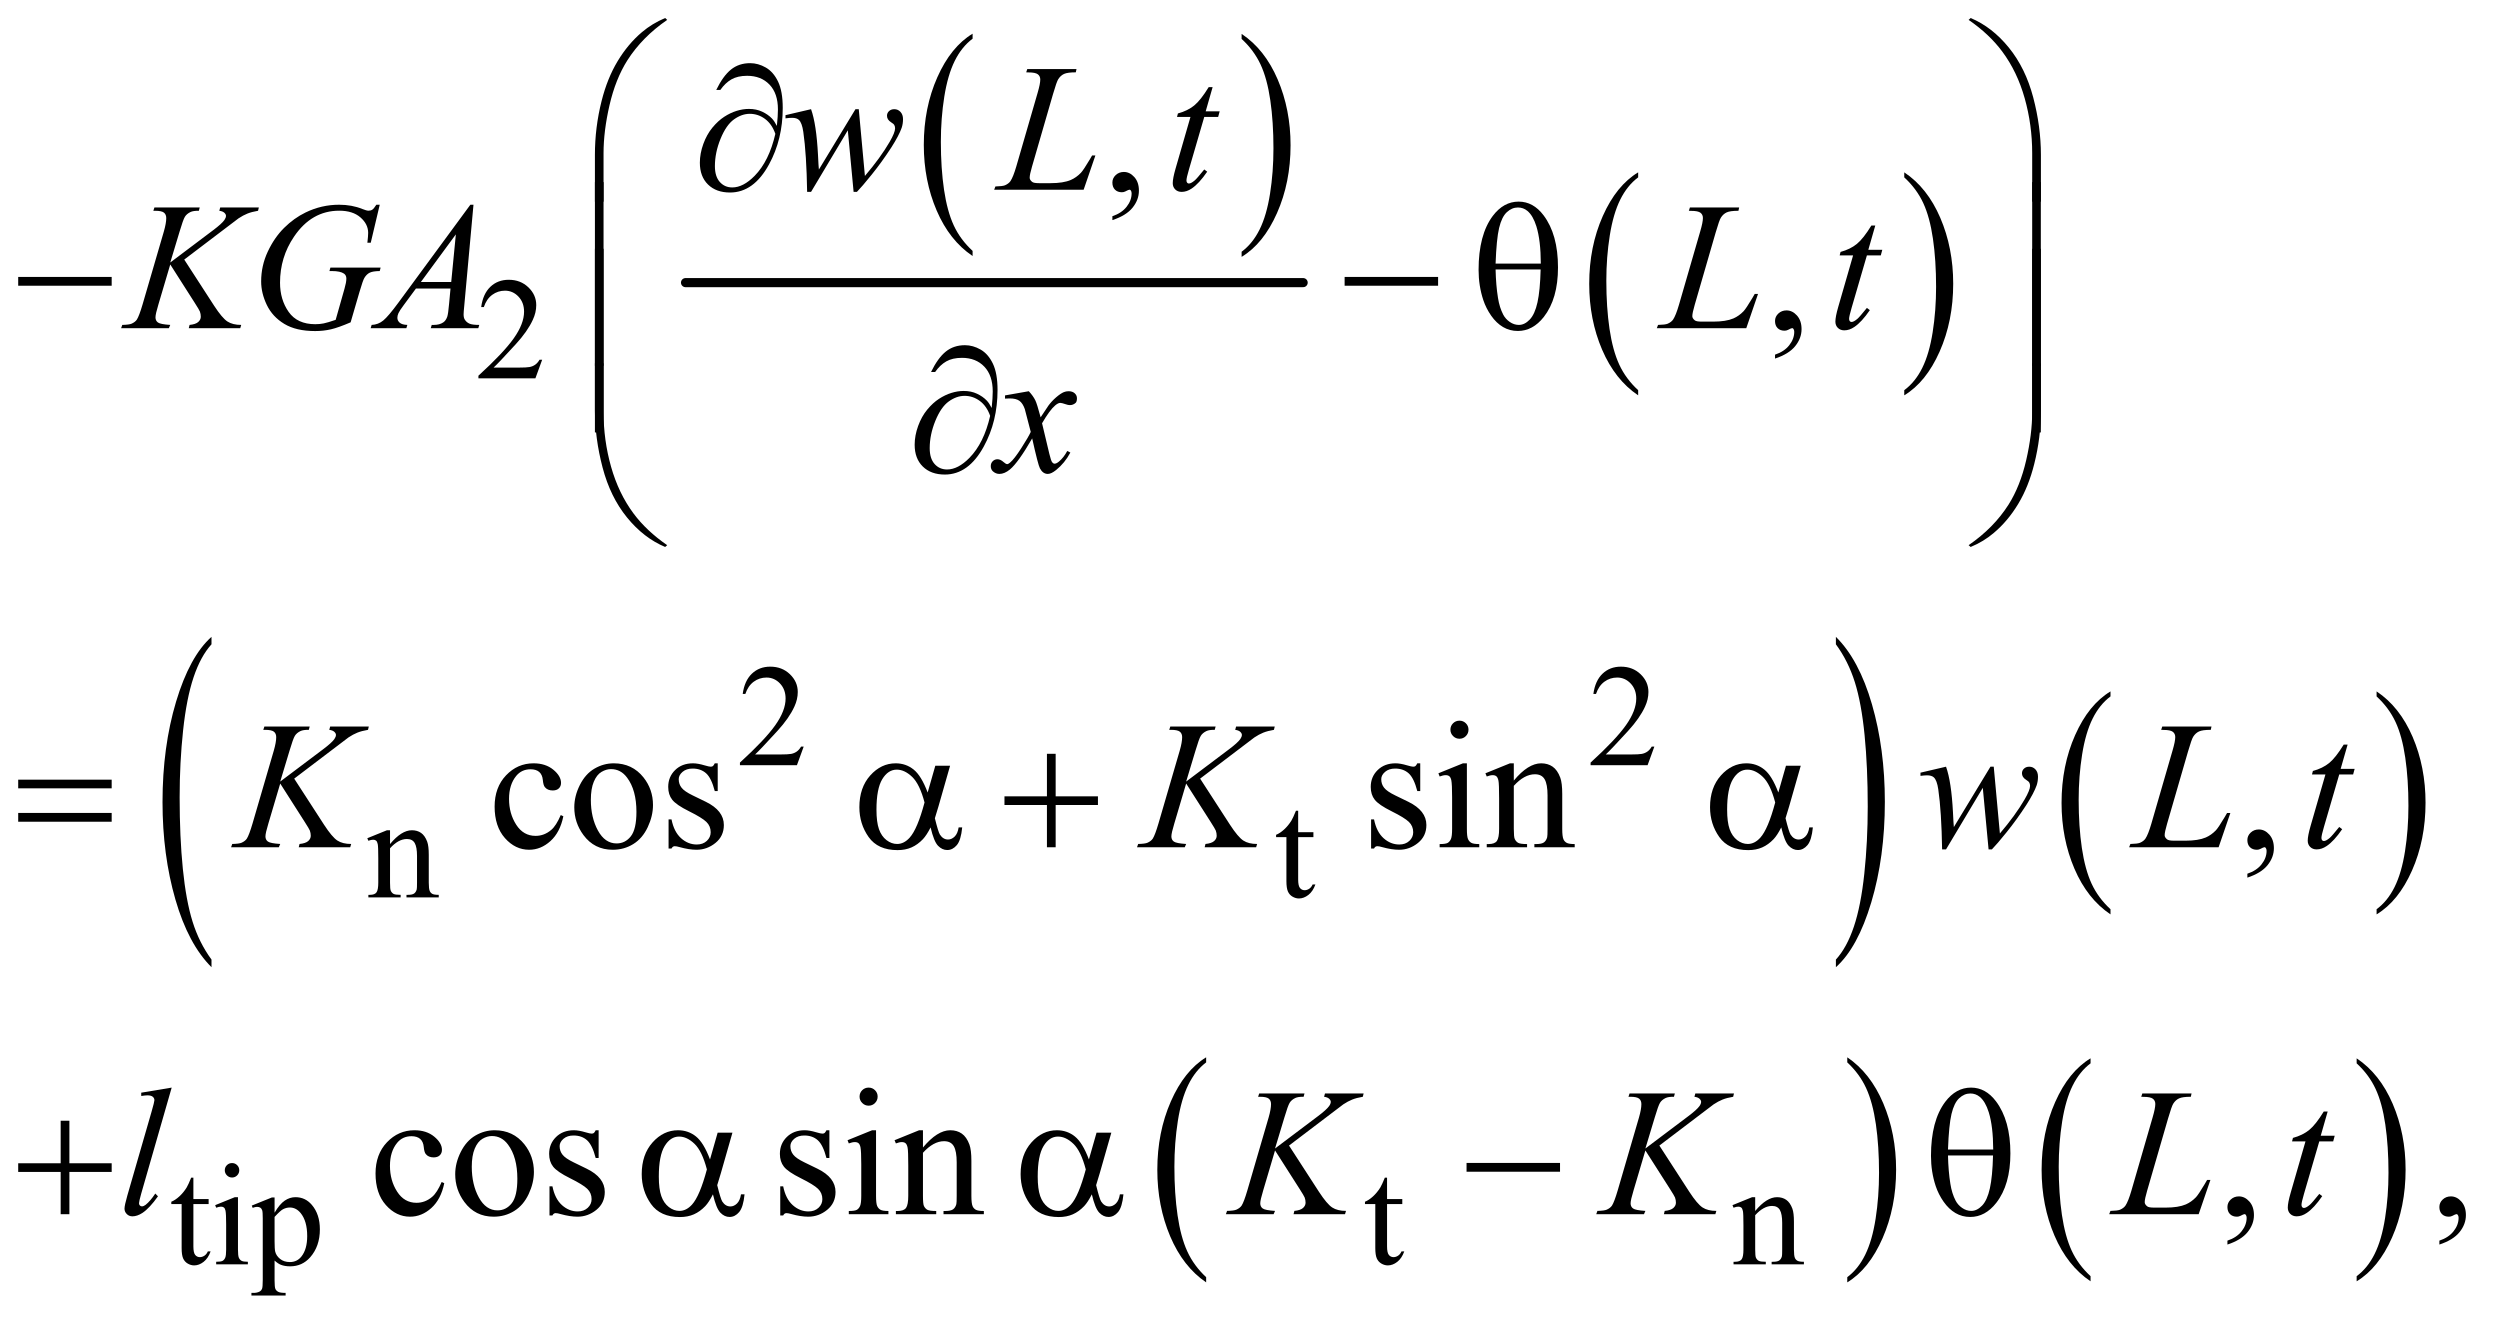 <?xml version="1.0" encoding="UTF-8"?>
<!DOCTYPE svg PUBLIC '-//W3C//DTD SVG 1.0//EN'
          'http://www.w3.org/TR/2001/REC-SVG-20010904/DTD/svg10.dtd'>
<svg stroke-dasharray="none" shape-rendering="auto" xmlns="http://www.w3.org/2000/svg" font-family="'Dialog'" text-rendering="auto" width="215" fill-opacity="1" color-interpolation="auto" color-rendering="auto" preserveAspectRatio="xMidYMid meet" font-size="12px" viewBox="0 0 215 114" fill="black" xmlns:xlink="http://www.w3.org/1999/xlink" stroke="black" image-rendering="auto" stroke-miterlimit="10" stroke-linecap="square" stroke-linejoin="miter" font-style="normal" stroke-width="1" height="114" stroke-dashoffset="0" font-weight="normal" stroke-opacity="1"
><!--Generated by the Batik Graphics2D SVG Generator--><defs id="genericDefs"
  /><g
  ><defs id="defs1"
    ><clipPath clipPathUnits="userSpaceOnUse" id="clipPath1"
      ><path d="M1.021 1.523 L137.055 1.523 L137.055 73.702 L1.021 73.702 L1.021 1.523 Z"
      /></clipPath
      ><clipPath clipPathUnits="userSpaceOnUse" id="clipPath2"
      ><path d="M32.73 48.645 L32.73 2354.699 L4392.801 2354.699 L4392.801 48.645 Z"
      /></clipPath
    ></defs
    ><g transform="scale(1.576,1.576) translate(-1.021,-1.523) matrix(0.031,0,0,0.031,0,0)"
    ><path d="M1744.984 490.781 L1744.984 499.797 Q1704.359 472.516 1681.719 419.703 Q1659.078 366.891 1659.078 304.125 Q1659.078 238.828 1682.891 185.188 Q1706.703 131.531 1744.984 108.438 L1744.984 117.25 Q1725.844 131.531 1713.547 156.312 Q1701.25 181.078 1695.172 219.188 Q1689.109 257.297 1689.109 298.656 Q1689.109 345.484 1694.703 383.281 Q1700.312 421.062 1711.828 445.938 Q1723.359 470.828 1744.984 490.781 Z" stroke="none" clip-path="url(#clipPath2)"
    /></g
    ><g transform="matrix(0.049,0,0,0.049,-1.609,-2.399)"
    ><path d="M2212 117.25 L2212 108.438 Q2252.625 135.516 2275.266 188.328 Q2297.906 241.125 2297.906 303.906 Q2297.906 369.203 2274.094 422.953 Q2250.281 476.703 2212 499.797 L2212 490.781 Q2231.297 476.5 2243.594 451.719 Q2255.891 426.953 2261.875 388.953 Q2267.875 350.938 2267.875 309.375 Q2267.875 262.75 2262.344 224.859 Q2256.828 186.953 2245.234 162.078 Q2233.641 137.203 2212 117.25 Z" stroke="none" clip-path="url(#clipPath2)"
    /></g
    ><g stroke-width="16" transform="matrix(0.049,0,0,0.049,-1.609,-2.399)" stroke-linejoin="round" stroke-linecap="round"
    ><line y2="545" fill="none" x1="1236" clip-path="url(#clipPath2)" x2="2320" y1="545"
    /></g
    ><g transform="matrix(0.049,0,0,0.049,-1.609,-2.399)"
    ><path d="M2907.984 733.781 L2907.984 742.797 Q2867.359 715.516 2844.719 662.703 Q2822.078 609.891 2822.078 547.125 Q2822.078 481.828 2845.891 428.188 Q2869.703 374.531 2907.984 351.438 L2907.984 360.25 Q2888.844 374.531 2876.547 399.312 Q2864.25 424.078 2858.172 462.188 Q2852.109 500.297 2852.109 541.656 Q2852.109 588.484 2857.703 626.281 Q2863.312 664.062 2874.828 688.938 Q2886.359 713.828 2907.984 733.781 Z" stroke="none" clip-path="url(#clipPath2)"
    /></g
    ><g transform="matrix(0.049,0,0,0.049,-1.609,-2.399)"
    ><path d="M3375 360.25 L3375 351.438 Q3415.625 378.516 3438.266 431.328 Q3460.906 484.125 3460.906 546.906 Q3460.906 612.203 3437.094 665.953 Q3413.281 719.703 3375 742.797 L3375 733.781 Q3394.297 719.5 3406.594 694.719 Q3418.891 669.953 3424.875 631.953 Q3430.875 593.938 3430.875 552.375 Q3430.875 505.75 3425.344 467.859 Q3419.828 429.953 3408.234 405.078 Q3396.641 380.203 3375 360.25 Z" stroke="none" clip-path="url(#clipPath2)"
    /></g
    ><g transform="matrix(0.049,0,0,0.049,-1.609,-2.399)"
    ><path d="M404.031 1733.109 L404.031 1746.484 Q363.391 1706.047 340.734 1627.812 Q318.078 1549.594 318.078 1456.594 Q318.078 1359.859 341.891 1280.391 Q365.719 1200.922 404.031 1166.703 L404.031 1179.766 Q384.875 1200.922 372.578 1237.625 Q360.281 1274.328 354.203 1330.781 Q348.125 1387.234 348.125 1448.5 Q348.125 1517.859 353.734 1573.859 Q359.344 1629.844 370.859 1666.703 Q382.391 1703.562 404.031 1733.109 Z" stroke="none" clip-path="url(#clipPath2)"
    /></g
    ><g transform="matrix(0.049,0,0,0.049,-1.609,-2.399)"
    ><path d="M3255.016 1179.766 L3255.016 1166.703 Q3295.641 1206.828 3318.297 1285.062 Q3340.953 1363.281 3340.953 1456.281 Q3340.953 1553.016 3317.125 1632.641 Q3293.312 1712.266 3255.016 1746.484 L3255.016 1733.109 Q3274.312 1711.953 3286.609 1675.25 Q3298.922 1638.547 3304.906 1582.25 Q3310.906 1525.953 3310.906 1464.375 Q3310.906 1395.312 3305.375 1339.172 Q3299.859 1283.031 3288.25 1246.172 Q3276.656 1209.312 3255.016 1179.766 Z" stroke="none" clip-path="url(#clipPath2)"
    /></g
    ><g transform="matrix(0.049,0,0,0.049,-1.609,-2.399)"
    ><path d="M3736.984 1644.781 L3736.984 1653.797 Q3696.359 1626.516 3673.719 1573.703 Q3651.078 1520.891 3651.078 1458.125 Q3651.078 1392.828 3674.891 1339.188 Q3698.703 1285.531 3736.984 1262.438 L3736.984 1271.25 Q3717.844 1285.531 3705.547 1310.312 Q3693.25 1335.078 3687.172 1373.188 Q3681.109 1411.297 3681.109 1452.656 Q3681.109 1499.484 3686.703 1537.281 Q3692.312 1575.062 3703.828 1599.938 Q3715.359 1624.828 3736.984 1644.781 Z" stroke="none" clip-path="url(#clipPath2)"
    /></g
    ><g transform="matrix(0.049,0,0,0.049,-1.609,-2.399)"
    ><path d="M4204 1271.25 L4204 1262.438 Q4244.625 1289.516 4267.266 1342.328 Q4289.906 1395.125 4289.906 1457.906 Q4289.906 1523.203 4266.094 1576.953 Q4242.281 1630.703 4204 1653.797 L4204 1644.781 Q4223.297 1630.5 4235.594 1605.719 Q4247.891 1580.953 4253.875 1542.953 Q4259.875 1504.938 4259.875 1463.375 Q4259.875 1416.75 4254.344 1378.859 Q4248.828 1340.953 4237.234 1316.078 Q4225.641 1291.203 4204 1271.25 Z" stroke="none" clip-path="url(#clipPath2)"
    /></g
    ><g transform="matrix(0.049,0,0,0.049,-1.609,-2.399)"
    ><path d="M2149.75 2290.547 L2149.75 2299.672 Q2109.234 2272.125 2086.641 2218.828 Q2064.047 2165.531 2064.047 2102.156 Q2064.047 2036.25 2087.797 1982.109 Q2111.547 1927.969 2149.75 1904.656 L2149.75 1913.562 Q2130.641 1927.969 2118.375 1952.984 Q2106.109 1977.984 2100.062 2016.453 Q2094.016 2054.906 2094.016 2096.656 Q2094.016 2143.906 2099.594 2182.062 Q2105.188 2220.203 2116.672 2245.312 Q2128.156 2270.422 2149.75 2290.547 Z" stroke="none" clip-path="url(#clipPath2)"
    /></g
    ><g transform="matrix(0.049,0,0,0.049,-1.609,-2.399)"
    ><path d="M3274.984 1913.562 L3274.984 1904.656 Q3315.516 1932 3338.109 1985.297 Q3360.703 2038.594 3360.703 2101.953 Q3360.703 2167.859 3336.938 2222.109 Q3313.188 2276.359 3274.984 2299.672 L3274.984 2290.547 Q3294.234 2276.141 3306.5 2251.125 Q3318.781 2226.125 3324.75 2187.781 Q3330.734 2149.422 3330.734 2107.453 Q3330.734 2060.422 3325.219 2022.172 Q3319.703 1983.906 3308.141 1958.797 Q3296.578 1933.688 3274.984 1913.562 Z" stroke="none" clip-path="url(#clipPath2)"
    /></g
    ><g transform="matrix(0.049,0,0,0.049,-1.609,-2.399)"
    ><path d="M3701.984 2288.781 L3701.984 2297.797 Q3661.359 2270.516 3638.719 2217.703 Q3616.078 2164.891 3616.078 2102.125 Q3616.078 2036.828 3639.891 1983.188 Q3663.703 1929.531 3701.984 1906.438 L3701.984 1915.25 Q3682.844 1929.531 3670.547 1954.312 Q3658.25 1979.078 3652.172 2017.188 Q3646.109 2055.297 3646.109 2096.656 Q3646.109 2143.484 3651.703 2181.281 Q3657.312 2219.062 3668.828 2243.938 Q3680.359 2268.828 3701.984 2288.781 Z" stroke="none" clip-path="url(#clipPath2)"
    /></g
    ><g transform="matrix(0.049,0,0,0.049,-1.609,-2.399)"
    ><path d="M4169 1915.25 L4169 1906.438 Q4209.625 1933.516 4232.266 1986.328 Q4254.906 2039.125 4254.906 2101.906 Q4254.906 2167.203 4231.094 2220.953 Q4207.281 2274.703 4169 2297.797 L4169 2288.781 Q4188.297 2274.5 4200.594 2249.719 Q4212.891 2224.953 4218.875 2186.953 Q4224.875 2148.938 4224.875 2107.375 Q4224.875 2060.75 4219.344 2022.859 Q4213.828 1984.953 4202.234 1960.078 Q4190.641 1935.203 4169 1915.25 Z" stroke="none" clip-path="url(#clipPath2)"
    /></g
    ><g transform="matrix(0.049,0,0,0.049,-1.609,-2.399)"
    ><path d="M984.375 680.375 L972.5 713 L872.5 713 L872.5 708.375 Q916.625 668.125 934.625 642.625 Q952.625 617.125 952.625 596 Q952.625 579.875 942.75 569.5 Q932.875 559.125 919.125 559.125 Q906.625 559.125 896.688 566.438 Q886.75 573.75 882 587.875 L877.375 587.875 Q880.5 564.75 893.438 552.375 Q906.375 540 925.75 540 Q946.375 540 960.188 553.25 Q974 566.5 974 584.5 Q974 597.375 968 610.25 Q958.75 630.5 938 653.125 Q906.875 687.125 899.125 694.125 L943.375 694.125 Q956.875 694.125 962.312 693.125 Q967.75 692.125 972.125 689.062 Q976.5 686 979.75 680.375 L984.375 680.375 Z" stroke="none" clip-path="url(#clipPath2)"
    /></g
    ><g transform="matrix(0.049,0,0,0.049,-1.609,-2.399)"
    ><path d="M1443.375 1359.375 L1431.5 1392 L1331.5 1392 L1331.5 1387.375 Q1375.625 1347.125 1393.625 1321.625 Q1411.625 1296.125 1411.625 1275 Q1411.625 1258.875 1401.75 1248.5 Q1391.875 1238.125 1378.125 1238.125 Q1365.625 1238.125 1355.688 1245.438 Q1345.75 1252.75 1341 1266.875 L1336.375 1266.875 Q1339.5 1243.75 1352.438 1231.375 Q1365.375 1219 1384.75 1219 Q1405.375 1219 1419.188 1232.25 Q1433 1245.5 1433 1263.5 Q1433 1276.375 1427 1289.25 Q1417.75 1309.5 1397 1332.125 Q1365.875 1366.125 1358.125 1373.125 L1402.375 1373.125 Q1415.875 1373.125 1421.312 1372.125 Q1426.75 1371.125 1431.125 1368.062 Q1435.5 1365 1438.75 1359.375 L1443.375 1359.375 ZM2936.375 1359.375 L2924.5 1392 L2824.5 1392 L2824.5 1387.375 Q2868.625 1347.125 2886.625 1321.625 Q2904.625 1296.125 2904.625 1275 Q2904.625 1258.875 2894.75 1248.5 Q2884.875 1238.125 2871.125 1238.125 Q2858.625 1238.125 2848.688 1245.438 Q2838.75 1252.75 2834 1266.875 L2829.375 1266.875 Q2832.5 1243.75 2845.438 1231.375 Q2858.375 1219 2877.75 1219 Q2898.375 1219 2912.188 1232.25 Q2926 1245.5 2926 1263.5 Q2926 1276.375 2920 1289.25 Q2910.75 1309.5 2890 1332.125 Q2858.875 1366.125 2851.125 1373.125 L2895.375 1373.125 Q2908.875 1373.125 2914.312 1372.125 Q2919.75 1371.125 2924.125 1368.062 Q2928.5 1365 2931.75 1359.375 L2936.375 1359.375 Z" stroke="none" clip-path="url(#clipPath2)"
    /></g
    ><g transform="matrix(0.049,0,0,0.049,-1.609,-2.399)"
    ><path d="M717.375 1530.375 Q737.5 1506.125 755.75 1506.125 Q765.125 1506.125 771.875 1510.812 Q778.625 1515.5 782.625 1526.25 Q785.375 1533.75 785.375 1549.25 L785.375 1598.125 Q785.375 1609 787.125 1612.875 Q788.5 1616 791.562 1617.75 Q794.625 1619.5 802.875 1619.5 L802.875 1624 L746.25 1624 L746.25 1619.5 L748.625 1619.5 Q756.625 1619.5 759.812 1617.062 Q763 1614.625 764.25 1609.875 Q764.75 1608 764.75 1598.125 L764.75 1551.25 Q764.75 1535.625 760.688 1528.562 Q756.625 1521.5 747 1521.5 Q732.125 1521.5 717.375 1537.75 L717.375 1598.125 Q717.375 1609.75 718.75 1612.5 Q720.5 1616.125 723.562 1617.812 Q726.625 1619.5 736 1619.5 L736 1624 L679.375 1624 L679.375 1619.5 L681.875 1619.5 Q690.625 1619.5 693.688 1615.062 Q696.75 1610.625 696.75 1598.125 L696.75 1555.625 Q696.75 1535 695.812 1530.5 Q694.875 1526 692.938 1524.375 Q691 1522.75 687.75 1522.75 Q684.25 1522.75 679.375 1524.625 L677.5 1520.125 L712 1506.125 L717.375 1506.125 L717.375 1530.375 ZM2311.25 1471.875 L2311.25 1509.5 L2338 1509.5 L2338 1518.25 L2311.25 1518.25 L2311.25 1592.5 Q2311.25 1603.625 2314.438 1607.5 Q2317.625 1611.375 2322.625 1611.375 Q2326.75 1611.375 2330.625 1608.812 Q2334.5 1606.25 2336.625 1601.25 L2341.5 1601.25 Q2337.125 1613.5 2329.125 1619.688 Q2321.125 1625.875 2312.625 1625.875 Q2306.875 1625.875 2301.375 1622.688 Q2295.875 1619.5 2293.25 1613.562 Q2290.625 1607.625 2290.625 1595.25 L2290.625 1518.25 L2272.5 1518.25 L2272.5 1514.125 Q2279.375 1511.375 2286.562 1504.812 Q2293.75 1498.25 2299.375 1489.25 Q2302.25 1484.5 2307.375 1471.875 L2311.25 1471.875 Z" stroke="none" clip-path="url(#clipPath2)"
    /></g
    ><g transform="matrix(0.049,0,0,0.049,-1.609,-2.399)"
    ><path d="M372.25 2115.875 L372.25 2153.5 L399 2153.5 L399 2162.25 L372.25 2162.25 L372.25 2236.5 Q372.25 2247.625 375.438 2251.5 Q378.625 2255.375 383.625 2255.375 Q387.75 2255.375 391.625 2252.812 Q395.5 2250.25 397.625 2245.25 L402.5 2245.25 Q398.125 2257.5 390.125 2263.688 Q382.125 2269.875 373.625 2269.875 Q367.875 2269.875 362.375 2266.688 Q356.875 2263.5 354.25 2257.562 Q351.625 2251.625 351.625 2239.25 L351.625 2162.25 L333.5 2162.25 L333.5 2158.125 Q340.375 2155.375 347.562 2148.812 Q354.75 2142.25 360.375 2133.25 Q363.25 2128.5 368.375 2115.875 L372.25 2115.875 ZM440.125 2090.25 Q445.375 2090.25 449.062 2093.938 Q452.75 2097.625 452.75 2102.875 Q452.75 2108.125 449.062 2111.875 Q445.375 2115.625 440.125 2115.625 Q434.875 2115.625 431.125 2111.875 Q427.375 2108.125 427.375 2102.875 Q427.375 2097.625 431.062 2093.938 Q434.75 2090.25 440.125 2090.25 ZM450.5 2150.125 L450.5 2242.125 Q450.5 2252.875 452.062 2256.438 Q453.625 2260 456.688 2261.75 Q459.75 2263.5 467.875 2263.5 L467.875 2268 L412.25 2268 L412.25 2263.5 Q420.625 2263.5 423.5 2261.875 Q426.375 2260.25 428.062 2256.5 Q429.75 2252.75 429.75 2242.125 L429.75 2198 Q429.75 2179.375 428.625 2173.875 Q427.75 2169.875 425.875 2168.312 Q424 2166.75 420.75 2166.75 Q417.25 2166.75 412.25 2168.625 L410.5 2164.125 L445 2150.125 L450.5 2150.125 ZM474.75 2164.875 L510 2150.625 L514.75 2150.625 L514.75 2177.375 Q523.625 2162.25 532.562 2156.188 Q541.5 2150.125 551.375 2150.125 Q568.625 2150.125 580.125 2163.625 Q594.25 2180.125 594.25 2206.625 Q594.25 2236.25 577.25 2255.625 Q563.25 2271.5 542 2271.5 Q532.75 2271.5 526 2268.875 Q521 2267 514.75 2261.375 L514.75 2296.25 Q514.75 2308 516.188 2311.188 Q517.625 2314.375 521.188 2316.25 Q524.75 2318.125 534.125 2318.125 L534.125 2322.75 L474.125 2322.75 L474.125 2318.125 L477.25 2318.125 Q484.125 2318.25 489 2315.5 Q491.375 2314.125 492.688 2311.062 Q494 2308 494 2295.5 L494 2187.25 Q494 2176.125 493 2173.125 Q492 2170.125 489.812 2168.625 Q487.625 2167.125 483.875 2167.125 Q480.875 2167.125 476.25 2168.875 L474.75 2164.875 ZM514.75 2184.75 L514.75 2227.5 Q514.75 2241.375 515.875 2245.75 Q517.625 2253 524.438 2258.5 Q531.25 2264 541.625 2264 Q554.125 2264 561.875 2254.25 Q572 2241.5 572 2218.375 Q572 2192.125 560.5 2178 Q552.5 2168.25 541.5 2168.25 Q535.5 2168.25 529.625 2171.25 Q525.125 2173.5 514.75 2184.75 ZM2467.25 2115.875 L2467.25 2153.5 L2494 2153.5 L2494 2162.25 L2467.25 2162.25 L2467.25 2236.5 Q2467.25 2247.625 2470.438 2251.5 Q2473.625 2255.375 2478.625 2255.375 Q2482.75 2255.375 2486.625 2252.812 Q2490.5 2250.25 2492.625 2245.25 L2497.5 2245.25 Q2493.125 2257.5 2485.125 2263.688 Q2477.125 2269.875 2468.625 2269.875 Q2462.875 2269.875 2457.375 2266.688 Q2451.875 2263.5 2449.25 2257.562 Q2446.625 2251.625 2446.625 2239.25 L2446.625 2162.25 L2428.5 2162.25 L2428.5 2158.125 Q2435.375 2155.375 2442.562 2148.812 Q2449.75 2142.25 2455.375 2133.25 Q2458.25 2128.5 2463.375 2115.875 L2467.25 2115.875 ZM3113.375 2174.375 Q3133.5 2150.125 3151.75 2150.125 Q3161.125 2150.125 3167.875 2154.812 Q3174.625 2159.5 3178.625 2170.25 Q3181.375 2177.75 3181.375 2193.25 L3181.375 2242.125 Q3181.375 2253 3183.125 2256.875 Q3184.5 2260 3187.562 2261.75 Q3190.625 2263.5 3198.875 2263.5 L3198.875 2268 L3142.25 2268 L3142.25 2263.5 L3144.625 2263.5 Q3152.625 2263.5 3155.812 2261.062 Q3159 2258.625 3160.25 2253.875 Q3160.75 2252 3160.75 2242.125 L3160.75 2195.25 Q3160.75 2179.625 3156.688 2172.562 Q3152.625 2165.5 3143 2165.5 Q3128.125 2165.5 3113.375 2181.75 L3113.375 2242.125 Q3113.375 2253.75 3114.75 2256.5 Q3116.5 2260.125 3119.562 2261.812 Q3122.625 2263.5 3132 2263.5 L3132 2268 L3075.375 2268 L3075.375 2263.5 L3077.875 2263.5 Q3086.625 2263.5 3089.688 2259.062 Q3092.75 2254.625 3092.75 2242.125 L3092.75 2199.625 Q3092.75 2179 3091.812 2174.5 Q3090.875 2170 3088.938 2168.375 Q3087 2166.75 3083.75 2166.75 Q3080.25 2166.75 3075.375 2168.625 L3073.5 2164.125 L3108 2150.125 L3113.375 2150.125 L3113.375 2174.375 Z" stroke="none" clip-path="url(#clipPath2)"
    /></g
    ><g transform="matrix(0.049,0,0,0.049,-1.609,-2.399)"
    ><path d="M1985.188 435.281 L1985.188 428.406 Q2001.281 423.094 2010.109 411.922 Q2018.938 400.75 2018.938 388.25 Q2018.938 385.281 2017.531 383.25 Q2016.438 381.844 2015.344 381.844 Q2013.625 381.844 2007.844 384.969 Q2005.031 386.375 2001.906 386.375 Q1994.25 386.375 1989.719 381.844 Q1985.188 377.312 1985.188 369.344 Q1985.188 361.688 1991.047 356.219 Q1996.906 350.75 2005.344 350.75 Q2015.656 350.75 2023.703 359.734 Q2031.75 368.719 2031.75 383.562 Q2031.75 399.656 2020.578 413.484 Q2009.406 427.312 1985.188 435.281 Z" stroke="none" clip-path="url(#clipPath2)"
    /></g
    ><g transform="matrix(0.049,0,0,0.049,-1.609,-2.399)"
    ><path d="M3148.188 678.281 L3148.188 671.406 Q3164.281 666.094 3173.109 654.922 Q3181.938 643.75 3181.938 631.25 Q3181.938 628.281 3180.531 626.25 Q3179.438 624.844 3178.344 624.844 Q3176.625 624.844 3170.844 627.969 Q3168.031 629.375 3164.906 629.375 Q3157.25 629.375 3152.719 624.844 Q3148.188 620.312 3148.188 612.344 Q3148.188 604.688 3154.047 599.219 Q3159.906 593.75 3168.344 593.75 Q3178.656 593.75 3186.703 602.734 Q3194.75 611.719 3194.75 626.562 Q3194.75 642.656 3183.578 656.484 Q3172.406 670.312 3148.188 678.281 Z" stroke="none" clip-path="url(#clipPath2)"
    /></g
    ><g transform="matrix(0.049,0,0,0.049,-1.609,-2.399)"
    ><path d="M1021.562 1481.625 Q1015.781 1509.906 998.906 1525.141 Q982.031 1540.375 961.562 1540.375 Q937.188 1540.375 919.062 1519.906 Q900.938 1499.438 900.938 1464.594 Q900.938 1430.844 921.016 1409.75 Q941.094 1388.656 969.219 1388.656 Q990.312 1388.656 1003.906 1399.828 Q1017.5 1411 1017.5 1423.031 Q1017.5 1428.969 1013.672 1432.641 Q1009.844 1436.312 1002.969 1436.312 Q993.75 1436.312 989.062 1430.375 Q986.406 1427.094 985.547 1417.875 Q984.688 1408.656 979.219 1403.812 Q973.75 1399.125 964.062 1399.125 Q948.438 1399.125 938.906 1410.688 Q926.25 1426 926.25 1451.156 Q926.25 1476.781 938.828 1496.391 Q951.406 1516 972.812 1516 Q988.125 1516 1000.312 1505.531 Q1008.906 1498.344 1017.031 1479.438 L1021.562 1481.625 ZM1110 1388.656 Q1142.5 1388.656 1162.188 1413.344 Q1178.906 1434.438 1178.906 1461.781 Q1178.906 1481 1169.688 1500.688 Q1160.469 1520.375 1144.297 1530.375 Q1128.125 1540.375 1108.281 1540.375 Q1075.938 1540.375 1056.875 1514.594 Q1040.781 1492.875 1040.781 1465.844 Q1040.781 1446.156 1050.547 1426.703 Q1060.312 1407.25 1076.25 1397.953 Q1092.188 1388.656 1110 1388.656 ZM1105.156 1398.812 Q1096.875 1398.812 1088.516 1403.734 Q1080.156 1408.656 1075 1421 Q1069.844 1433.344 1069.844 1452.719 Q1069.844 1483.969 1082.266 1506.625 Q1094.688 1529.281 1115 1529.281 Q1130.156 1529.281 1140 1516.781 Q1149.844 1504.281 1149.844 1473.812 Q1149.844 1435.688 1133.438 1413.812 Q1122.344 1398.812 1105.156 1398.812 ZM1292.5 1388.656 L1292.5 1437.406 L1287.344 1437.406 Q1281.406 1414.438 1272.109 1406.156 Q1262.812 1397.875 1248.438 1397.875 Q1237.5 1397.875 1230.781 1403.656 Q1224.062 1409.438 1224.062 1416.469 Q1224.062 1425.219 1229.062 1431.469 Q1233.906 1437.875 1248.75 1445.062 L1271.562 1456.156 Q1303.281 1471.625 1303.281 1496.938 Q1303.281 1516.469 1288.516 1528.422 Q1273.75 1540.375 1255.469 1540.375 Q1242.344 1540.375 1225.469 1535.688 Q1220.312 1534.125 1217.031 1534.125 Q1213.438 1534.125 1211.406 1538.188 L1206.25 1538.188 L1206.25 1487.094 L1211.406 1487.094 Q1215.781 1508.969 1228.125 1520.062 Q1240.469 1531.156 1255.781 1531.156 Q1266.562 1531.156 1273.359 1524.828 Q1280.156 1518.5 1280.156 1509.594 Q1280.156 1498.812 1272.578 1491.469 Q1265 1484.125 1242.344 1472.875 Q1219.688 1461.625 1212.656 1452.562 Q1205.625 1443.656 1205.625 1430.062 Q1205.625 1412.406 1217.734 1400.531 Q1229.844 1388.656 1249.062 1388.656 Q1257.5 1388.656 1269.531 1392.25 Q1277.5 1394.594 1280.156 1394.594 Q1282.656 1394.594 1284.062 1393.5 Q1285.469 1392.406 1287.344 1388.656 L1292.5 1388.656 ZM2525.5 1388.656 L2525.5 1437.406 L2520.344 1437.406 Q2514.406 1414.438 2505.109 1406.156 Q2495.812 1397.875 2481.438 1397.875 Q2470.5 1397.875 2463.781 1403.656 Q2457.062 1409.438 2457.062 1416.469 Q2457.062 1425.219 2462.062 1431.469 Q2466.906 1437.875 2481.75 1445.062 L2504.562 1456.156 Q2536.281 1471.625 2536.281 1496.938 Q2536.281 1516.469 2521.516 1528.422 Q2506.75 1540.375 2488.469 1540.375 Q2475.344 1540.375 2458.469 1535.688 Q2453.312 1534.125 2450.031 1534.125 Q2446.438 1534.125 2444.406 1538.188 L2439.25 1538.188 L2439.25 1487.094 L2444.406 1487.094 Q2448.781 1508.969 2461.125 1520.062 Q2473.469 1531.156 2488.781 1531.156 Q2499.562 1531.156 2506.359 1524.828 Q2513.156 1518.5 2513.156 1509.594 Q2513.156 1498.812 2505.578 1491.469 Q2498 1484.125 2475.344 1472.875 Q2452.688 1461.625 2445.656 1452.562 Q2438.625 1443.656 2438.625 1430.062 Q2438.625 1412.406 2450.734 1400.531 Q2462.844 1388.656 2482.062 1388.656 Q2490.5 1388.656 2502.531 1392.25 Q2510.5 1394.594 2513.156 1394.594 Q2515.656 1394.594 2517.062 1393.5 Q2518.469 1392.406 2520.344 1388.656 L2525.5 1388.656 ZM2594.406 1313.812 Q2600.969 1313.812 2605.578 1318.422 Q2610.188 1323.031 2610.188 1329.594 Q2610.188 1336.156 2605.578 1340.844 Q2600.969 1345.531 2594.406 1345.531 Q2587.844 1345.531 2583.156 1340.844 Q2578.469 1336.156 2578.469 1329.594 Q2578.469 1323.031 2583.078 1318.422 Q2587.688 1313.812 2594.406 1313.812 ZM2607.375 1388.656 L2607.375 1503.656 Q2607.375 1517.094 2609.328 1521.547 Q2611.281 1526 2615.109 1528.188 Q2618.938 1530.375 2629.094 1530.375 L2629.094 1536 L2559.562 1536 L2559.562 1530.375 Q2570.031 1530.375 2573.625 1528.344 Q2577.219 1526.312 2579.328 1521.625 Q2581.438 1516.938 2581.438 1503.656 L2581.438 1448.5 Q2581.438 1425.219 2580.031 1418.344 Q2578.938 1413.344 2576.594 1411.391 Q2574.25 1409.438 2570.188 1409.438 Q2565.812 1409.438 2559.562 1411.781 L2557.375 1406.156 L2600.5 1388.656 L2607.375 1388.656 ZM2689.719 1418.969 Q2714.875 1388.656 2737.688 1388.656 Q2749.406 1388.656 2757.844 1394.516 Q2766.281 1400.375 2771.281 1413.812 Q2774.719 1423.188 2774.719 1442.562 L2774.719 1503.656 Q2774.719 1517.25 2776.906 1522.094 Q2778.625 1526 2782.453 1528.188 Q2786.281 1530.375 2796.594 1530.375 L2796.594 1536 L2725.812 1536 L2725.812 1530.375 L2728.781 1530.375 Q2738.781 1530.375 2742.766 1527.328 Q2746.75 1524.281 2748.312 1518.344 Q2748.938 1516 2748.938 1503.656 L2748.938 1445.062 Q2748.938 1425.531 2743.859 1416.703 Q2738.781 1407.875 2726.75 1407.875 Q2708.156 1407.875 2689.719 1428.188 L2689.719 1503.656 Q2689.719 1518.188 2691.438 1521.625 Q2693.625 1526.156 2697.453 1528.266 Q2701.281 1530.375 2713 1530.375 L2713 1536 L2642.219 1536 L2642.219 1530.375 L2645.344 1530.375 Q2656.281 1530.375 2660.109 1524.828 Q2663.938 1519.281 2663.938 1503.656 L2663.938 1450.531 Q2663.938 1424.75 2662.766 1419.125 Q2661.594 1413.5 2659.172 1411.469 Q2656.75 1409.438 2652.688 1409.438 Q2648.312 1409.438 2642.219 1411.781 L2639.875 1406.156 L2683 1388.656 L2689.719 1388.656 L2689.719 1418.969 ZM3977.188 1589.281 L3977.188 1582.406 Q3993.281 1577.094 4002.109 1565.922 Q4010.938 1554.75 4010.938 1542.25 Q4010.938 1539.281 4009.531 1537.25 Q4008.438 1535.844 4007.344 1535.844 Q4005.625 1535.844 3999.844 1538.969 Q3997.031 1540.375 3993.906 1540.375 Q3986.25 1540.375 3981.719 1535.844 Q3977.188 1531.312 3977.188 1523.344 Q3977.188 1515.688 3983.047 1510.219 Q3988.906 1504.75 3997.344 1504.75 Q4007.656 1504.75 4015.703 1513.734 Q4023.75 1522.719 4023.75 1537.562 Q4023.75 1553.656 4012.578 1567.484 Q4001.406 1581.312 3977.188 1589.281 Z" stroke="none" clip-path="url(#clipPath2)"
    /></g
    ><g transform="matrix(0.049,0,0,0.049,-1.609,-2.399)"
    ><path d="M812.562 2125.625 Q806.781 2153.906 789.906 2169.141 Q773.031 2184.375 752.562 2184.375 Q728.188 2184.375 710.062 2163.906 Q691.938 2143.438 691.938 2108.594 Q691.938 2074.844 712.016 2053.75 Q732.094 2032.656 760.219 2032.656 Q781.312 2032.656 794.906 2043.828 Q808.5 2055 808.5 2067.031 Q808.5 2072.969 804.672 2076.641 Q800.844 2080.312 793.969 2080.312 Q784.75 2080.312 780.062 2074.375 Q777.406 2071.094 776.547 2061.875 Q775.688 2052.656 770.219 2047.812 Q764.75 2043.125 755.062 2043.125 Q739.438 2043.125 729.906 2054.688 Q717.25 2070 717.25 2095.156 Q717.25 2120.781 729.828 2140.391 Q742.406 2160 763.812 2160 Q779.125 2160 791.312 2149.531 Q799.906 2142.344 808.031 2123.438 L812.562 2125.625 ZM901 2032.656 Q933.5 2032.656 953.188 2057.344 Q969.906 2078.438 969.906 2105.781 Q969.906 2125 960.688 2144.688 Q951.469 2164.375 935.297 2174.375 Q919.125 2184.375 899.281 2184.375 Q866.938 2184.375 847.875 2158.594 Q831.781 2136.875 831.781 2109.844 Q831.781 2090.156 841.547 2070.703 Q851.312 2051.25 867.25 2041.953 Q883.188 2032.656 901 2032.656 ZM896.156 2042.812 Q887.875 2042.812 879.516 2047.734 Q871.156 2052.656 866 2065 Q860.844 2077.344 860.844 2096.719 Q860.844 2127.969 873.266 2150.625 Q885.688 2173.281 906 2173.281 Q921.156 2173.281 931 2160.781 Q940.844 2148.281 940.844 2117.812 Q940.844 2079.688 924.438 2057.812 Q913.344 2042.812 896.156 2042.812 ZM1083.5 2032.656 L1083.5 2081.406 L1078.344 2081.406 Q1072.406 2058.438 1063.109 2050.156 Q1053.812 2041.875 1039.438 2041.875 Q1028.5 2041.875 1021.781 2047.656 Q1015.062 2053.438 1015.062 2060.469 Q1015.062 2069.219 1020.062 2075.469 Q1024.906 2081.875 1039.75 2089.062 L1062.562 2100.156 Q1094.281 2115.625 1094.281 2140.938 Q1094.281 2160.469 1079.516 2172.422 Q1064.75 2184.375 1046.469 2184.375 Q1033.344 2184.375 1016.469 2179.688 Q1011.312 2178.125 1008.031 2178.125 Q1004.438 2178.125 1002.406 2182.188 L997.25 2182.188 L997.25 2131.094 L1002.406 2131.094 Q1006.781 2152.969 1019.125 2164.062 Q1031.469 2175.156 1046.781 2175.156 Q1057.562 2175.156 1064.359 2168.828 Q1071.156 2162.5 1071.156 2153.594 Q1071.156 2142.812 1063.578 2135.469 Q1056 2128.125 1033.344 2116.875 Q1010.688 2105.625 1003.656 2096.562 Q996.625 2087.656 996.625 2074.062 Q996.625 2056.406 1008.734 2044.531 Q1020.844 2032.656 1040.062 2032.656 Q1048.5 2032.656 1060.531 2036.25 Q1068.5 2038.594 1071.156 2038.594 Q1073.656 2038.594 1075.062 2037.5 Q1076.469 2036.406 1078.344 2032.656 L1083.5 2032.656 ZM1488.5 2032.656 L1488.5 2081.406 L1483.344 2081.406 Q1477.406 2058.438 1468.109 2050.156 Q1458.812 2041.875 1444.438 2041.875 Q1433.5 2041.875 1426.781 2047.656 Q1420.062 2053.438 1420.062 2060.469 Q1420.062 2069.219 1425.062 2075.469 Q1429.906 2081.875 1444.75 2089.062 L1467.562 2100.156 Q1499.281 2115.625 1499.281 2140.938 Q1499.281 2160.469 1484.516 2172.422 Q1469.75 2184.375 1451.469 2184.375 Q1438.344 2184.375 1421.469 2179.688 Q1416.312 2178.125 1413.031 2178.125 Q1409.438 2178.125 1407.406 2182.188 L1402.25 2182.188 L1402.25 2131.094 L1407.406 2131.094 Q1411.781 2152.969 1424.125 2164.062 Q1436.469 2175.156 1451.781 2175.156 Q1462.562 2175.156 1469.359 2168.828 Q1476.156 2162.5 1476.156 2153.594 Q1476.156 2142.812 1468.578 2135.469 Q1461 2128.125 1438.344 2116.875 Q1415.688 2105.625 1408.656 2096.562 Q1401.625 2087.656 1401.625 2074.062 Q1401.625 2056.406 1413.734 2044.531 Q1425.844 2032.656 1445.062 2032.656 Q1453.5 2032.656 1465.531 2036.25 Q1473.5 2038.594 1476.156 2038.594 Q1478.656 2038.594 1480.062 2037.5 Q1481.469 2036.406 1483.344 2032.656 L1488.5 2032.656 ZM1557.406 1957.812 Q1563.969 1957.812 1568.578 1962.422 Q1573.188 1967.031 1573.188 1973.594 Q1573.188 1980.156 1568.578 1984.844 Q1563.969 1989.531 1557.406 1989.531 Q1550.844 1989.531 1546.156 1984.844 Q1541.469 1980.156 1541.469 1973.594 Q1541.469 1967.031 1546.078 1962.422 Q1550.688 1957.812 1557.406 1957.812 ZM1570.375 2032.656 L1570.375 2147.656 Q1570.375 2161.094 1572.328 2165.547 Q1574.281 2170 1578.109 2172.188 Q1581.938 2174.375 1592.094 2174.375 L1592.094 2180 L1522.562 2180 L1522.562 2174.375 Q1533.031 2174.375 1536.625 2172.344 Q1540.219 2170.312 1542.328 2165.625 Q1544.438 2160.938 1544.438 2147.656 L1544.438 2092.5 Q1544.438 2069.219 1543.031 2062.344 Q1541.938 2057.344 1539.594 2055.391 Q1537.25 2053.438 1533.188 2053.438 Q1528.812 2053.438 1522.562 2055.781 L1520.375 2050.156 L1563.5 2032.656 L1570.375 2032.656 ZM1652.719 2062.969 Q1677.875 2032.656 1700.688 2032.656 Q1712.406 2032.656 1720.844 2038.516 Q1729.281 2044.375 1734.281 2057.812 Q1737.719 2067.188 1737.719 2086.562 L1737.719 2147.656 Q1737.719 2161.25 1739.906 2166.094 Q1741.625 2170 1745.453 2172.188 Q1749.281 2174.375 1759.594 2174.375 L1759.594 2180 L1688.812 2180 L1688.812 2174.375 L1691.781 2174.375 Q1701.781 2174.375 1705.766 2171.328 Q1709.75 2168.281 1711.312 2162.344 Q1711.938 2160 1711.938 2147.656 L1711.938 2089.062 Q1711.938 2069.531 1706.859 2060.703 Q1701.781 2051.875 1689.75 2051.875 Q1671.156 2051.875 1652.719 2072.188 L1652.719 2147.656 Q1652.719 2162.188 1654.438 2165.625 Q1656.625 2170.156 1660.453 2172.266 Q1664.281 2174.375 1676 2174.375 L1676 2180 L1605.219 2180 L1605.219 2174.375 L1608.344 2174.375 Q1619.281 2174.375 1623.109 2168.828 Q1626.938 2163.281 1626.938 2147.656 L1626.938 2094.531 Q1626.938 2068.75 1625.766 2063.125 Q1624.594 2057.5 1622.172 2055.469 Q1619.75 2053.438 1615.688 2053.438 Q1611.312 2053.438 1605.219 2055.781 L1602.875 2050.156 L1646 2032.656 L1652.719 2032.656 L1652.719 2062.969 ZM3942.188 2233.281 L3942.188 2226.406 Q3958.281 2221.094 3967.109 2209.922 Q3975.938 2198.75 3975.938 2186.25 Q3975.938 2183.281 3974.531 2181.25 Q3973.438 2179.844 3972.344 2179.844 Q3970.625 2179.844 3964.844 2182.969 Q3962.031 2184.375 3958.906 2184.375 Q3951.25 2184.375 3946.719 2179.844 Q3942.188 2175.312 3942.188 2167.344 Q3942.188 2159.688 3948.047 2154.219 Q3953.906 2148.75 3962.344 2148.75 Q3972.656 2148.75 3980.703 2157.734 Q3988.75 2166.719 3988.75 2181.562 Q3988.75 2197.656 3977.578 2211.484 Q3966.406 2225.312 3942.188 2233.281 ZM4314.188 2233.281 L4314.188 2226.406 Q4330.281 2221.094 4339.109 2209.922 Q4347.938 2198.75 4347.938 2186.25 Q4347.938 2183.281 4346.531 2181.25 Q4345.438 2179.844 4344.344 2179.844 Q4342.625 2179.844 4336.844 2182.969 Q4334.031 2184.375 4330.906 2184.375 Q4323.25 2184.375 4318.719 2179.844 Q4314.188 2175.312 4314.188 2167.344 Q4314.188 2159.688 4320.047 2154.219 Q4325.906 2148.75 4334.344 2148.75 Q4344.656 2148.75 4352.703 2157.734 Q4360.75 2166.719 4360.75 2181.562 Q4360.75 2197.656 4349.578 2211.484 Q4338.406 2225.312 4314.188 2233.281 Z" stroke="none" clip-path="url(#clipPath2)"
    /></g
    ><g transform="matrix(0.049,0,0,0.049,-1.609,-2.399)"
    ><path d="M1540.062 240.594 L1550.844 357.781 Q1578.031 325.906 1594.281 297.938 Q1603.812 281.531 1603.812 274.188 Q1603.812 270.75 1602.25 268.094 Q1601.625 266.688 1597.328 263.953 Q1593.031 261.219 1591.312 258.328 Q1589.594 255.438 1589.594 252.156 Q1589.594 247.312 1593.188 243.953 Q1596.781 240.594 1602.406 240.594 Q1608.812 240.594 1613.266 245.359 Q1617.719 250.125 1617.719 258.094 Q1617.719 266.219 1615.375 273.25 Q1610.688 286.688 1597.094 307.938 Q1580.531 333.406 1562.953 355.203 Q1545.375 377 1536.781 385.75 L1531 385.75 L1520.844 277.625 L1456.312 385.75 L1449.438 385.75 Q1448.344 319.031 1442.719 280.438 Q1440.375 264.344 1434.906 259.344 Q1431 255.75 1423.031 255.75 Q1418.5 255.75 1411.469 256.688 L1411.469 251.062 L1456.312 240.594 Q1465.688 266.688 1468.5 320.75 Q1469.438 341.219 1470.062 346.531 L1534.281 240.594 L1540.062 240.594 ZM1934.719 382 L1777.688 382 L1779.875 376.219 Q1792.375 375.906 1796.594 374.188 Q1803.156 371.375 1806.281 366.844 Q1811.125 359.656 1816.594 340.906 L1853.938 212 Q1858.625 196.062 1858.625 188.562 Q1858.625 182.625 1854.328 179.344 Q1850.031 176.062 1838.156 176.062 Q1835.5 176.062 1833.938 175.906 L1835.812 170.125 L1922.219 170.125 L1920.969 175.906 Q1906.438 175.906 1900.344 178.719 Q1894.25 181.531 1890.188 187.938 Q1887.375 192.156 1880.969 214.188 L1844.25 340.906 Q1840.031 355.281 1840.031 360.906 Q1840.031 364.656 1844.25 368.094 Q1846.906 370.438 1856.281 370.438 L1876.75 370.438 Q1899.094 370.438 1912.219 364.812 Q1921.906 360.594 1930.031 352.156 Q1934.406 347.469 1945.5 328.875 L1949.562 321.844 L1955.344 321.844 L1934.719 382 ZM2161.125 201.844 L2148.938 244.344 L2173.469 244.344 L2170.812 254.188 L2146.438 254.188 L2119.562 346.375 Q2115.188 361.219 2115.188 365.594 Q2115.188 368.25 2116.438 369.656 Q2117.688 371.062 2119.406 371.062 Q2123.312 371.062 2129.719 365.594 Q2133.469 362.469 2146.438 346.375 L2151.594 350.281 Q2137.219 371.219 2124.406 379.812 Q2115.656 385.75 2106.75 385.75 Q2099.875 385.75 2095.5 381.453 Q2091.125 377.156 2091.125 370.438 Q2091.125 362 2096.125 344.656 L2122.219 254.188 L2098.625 254.188 L2100.188 248.094 Q2117.375 243.406 2128.781 234.109 Q2140.188 224.812 2154.25 201.844 L2161.125 201.844 Z" stroke="none" clip-path="url(#clipPath2)"
    /></g
    ><g transform="matrix(0.049,0,0,0.049,-1.609,-2.399)"
    ><path d="M356.188 504.531 L408.688 585.625 Q422.75 607.188 431.969 613.203 Q441.188 619.219 456.188 619.219 L454.469 625 L364.156 625 L365.562 619.219 Q376.344 618.125 380.797 614.062 Q385.25 610 385.25 604.844 Q385.25 600.156 383.688 595.781 Q382.438 592.656 374.625 580.469 L331.656 513.125 L310.875 583.281 Q305.719 600.156 305.719 605.938 Q305.719 611.875 310.094 615 Q314.469 618.125 331.656 619.219 L329.156 625 L245.406 625 L247.438 619.219 Q259.625 618.906 263.844 617.031 Q270.094 614.219 273.062 609.844 Q277.125 603.438 283.062 583.281 L320.406 455.312 Q324.625 440.625 324.625 431.719 Q324.625 425.469 320.641 422.188 Q316.656 418.906 305.094 418.906 L301.969 418.906 L303.844 413.125 L383.375 413.125 L381.812 418.906 Q371.969 418.75 367.125 421.094 Q360.406 424.375 357.281 429.531 Q354.156 434.688 348.062 455.312 L331.656 509.688 L406.969 452.969 Q421.969 441.719 426.656 435.156 Q429.469 431.094 429.469 427.812 Q429.469 425 426.578 422.344 Q423.688 419.688 417.75 418.906 L419.312 413.125 L487.125 413.125 L485.719 418.906 Q474.625 420.781 467.047 423.828 Q459.469 426.875 451.5 432.188 Q449.156 433.75 421.031 455.312 L356.188 504.531 ZM699.312 408.281 L683.531 475 L677.594 475 Q679 463.281 679 457.656 Q679 442.344 665.484 430.547 Q651.969 418.75 628.219 418.75 Q579.625 418.75 548.844 464.375 Q524.312 500.469 524.312 545.156 Q524.312 574.844 539.469 596.406 Q554.625 617.969 586.188 617.969 Q594 617.969 600.953 616.562 Q607.906 615.156 621.969 610.312 L637.438 555.781 Q640.719 544.531 640.719 537.812 Q640.719 532.188 636.656 529.219 Q630.094 524.688 615.406 524.688 L611.031 524.688 L612.75 518.594 L700.875 518.594 L699.312 524.688 Q687.281 524.844 681.812 527.5 Q676.344 530.156 672.438 536.562 Q669.781 540.781 663.844 561.094 L648.219 614.688 Q626.812 623.906 613.688 626.953 Q600.562 630 586.031 630 Q552.594 630 531.812 617.422 Q511.031 604.844 501.109 584.141 Q491.188 563.438 491.188 542.969 Q491.188 515.469 502.75 490.703 Q514.312 465.938 531.578 448.828 Q548.844 431.719 569.156 421.875 Q597.125 408.281 627.906 408.281 Q650.562 408.281 668.844 415.781 Q676.188 418.75 679.625 418.75 Q683.531 418.75 686.266 416.953 Q689 415.156 693.375 408.281 L699.312 408.281 ZM863.844 408.281 L847.75 584.531 Q846.5 596.875 846.5 600.781 Q846.5 607.031 848.844 610.312 Q851.812 614.844 856.891 617.031 Q861.969 619.219 874 619.219 L872.281 625 L788.844 625 L790.562 619.219 L794.156 619.219 Q804.312 619.219 810.719 614.844 Q815.25 611.875 817.75 605 Q819.469 600.156 821.031 582.188 L823.531 555.312 L762.906 555.312 L741.344 584.531 Q734 594.375 732.125 598.672 Q730.25 602.969 730.25 606.719 Q730.25 611.719 734.312 615.312 Q738.375 618.906 747.75 619.219 L746.031 625 L683.375 625 L685.094 619.219 Q696.656 618.75 705.484 611.484 Q714.312 604.219 731.812 580.469 L858.375 408.281 L863.844 408.281 ZM832.906 460.312 L771.5 543.906 L824.781 543.906 L832.906 460.312 ZM3097.719 625 L2940.688 625 L2942.875 619.219 Q2955.375 618.906 2959.594 617.188 Q2966.156 614.375 2969.281 609.844 Q2974.125 602.656 2979.594 583.906 L3016.938 455 Q3021.625 439.062 3021.625 431.562 Q3021.625 425.625 3017.328 422.344 Q3013.031 419.062 3001.156 419.062 Q2998.5 419.062 2996.938 418.906 L2998.812 413.125 L3085.219 413.125 L3083.969 418.906 Q3069.438 418.906 3063.344 421.719 Q3057.25 424.531 3053.188 430.938 Q3050.375 435.156 3043.969 457.188 L3007.25 583.906 Q3003.031 598.281 3003.031 603.906 Q3003.031 607.656 3007.25 611.094 Q3009.906 613.438 3019.281 613.438 L3039.75 613.438 Q3062.094 613.438 3075.219 607.812 Q3084.906 603.594 3093.031 595.156 Q3097.406 590.469 3108.5 571.875 L3112.562 564.844 L3118.344 564.844 L3097.719 625 ZM3324.125 444.844 L3311.938 487.344 L3336.469 487.344 L3333.812 497.188 L3309.438 497.188 L3282.562 589.375 Q3278.188 604.219 3278.188 608.594 Q3278.188 611.25 3279.438 612.656 Q3280.688 614.062 3282.406 614.062 Q3286.312 614.062 3292.719 608.594 Q3296.469 605.469 3309.438 589.375 L3314.594 593.281 Q3300.219 614.219 3287.406 622.812 Q3278.656 628.75 3269.75 628.75 Q3262.875 628.75 3258.5 624.453 Q3254.125 620.156 3254.125 613.438 Q3254.125 605 3259.125 587.656 L3285.219 497.188 L3261.625 497.188 L3263.188 491.094 Q3280.375 486.406 3291.781 477.109 Q3303.188 467.812 3317.25 444.844 L3324.125 444.844 Z" stroke="none" clip-path="url(#clipPath2)"
    /></g
    ><g transform="matrix(0.049,0,0,0.049,-1.609,-2.399)"
    ><path d="M1838.469 735.594 Q1846.125 743.719 1850.031 751.844 Q1852.844 757.469 1859.25 781.375 L1873 760.75 Q1878.469 753.25 1886.281 746.453 Q1894.094 739.656 1900.031 737.156 Q1903.781 735.594 1908.312 735.594 Q1915.031 735.594 1919.016 739.188 Q1923 742.781 1923 747.938 Q1923 753.875 1920.656 756.062 Q1916.281 759.969 1910.656 759.969 Q1907.375 759.969 1903.625 758.562 Q1896.281 756.062 1893.781 756.062 Q1890.031 756.062 1884.875 760.438 Q1875.188 768.562 1861.75 791.844 L1874.562 845.594 Q1877.531 857.938 1879.562 860.359 Q1881.594 862.781 1883.625 862.781 Q1886.906 862.781 1891.281 859.188 Q1899.875 852 1905.969 840.438 L1911.438 843.25 Q1901.594 861.688 1886.438 873.875 Q1877.844 880.75 1871.906 880.75 Q1863.156 880.75 1858 870.906 Q1854.719 864.812 1844.406 818.406 Q1820.031 860.75 1805.344 872.938 Q1795.812 880.75 1786.906 880.75 Q1780.656 880.75 1775.5 876.219 Q1771.75 872.781 1771.75 867 Q1771.75 861.844 1775.188 858.406 Q1778.625 854.969 1783.625 854.969 Q1788.625 854.969 1794.25 859.969 Q1798.312 863.562 1800.5 863.562 Q1802.375 863.562 1805.344 861.062 Q1812.688 855.125 1825.344 835.438 Q1838 815.75 1841.906 807 Q1832.219 769.031 1831.438 766.844 Q1827.844 756.688 1822.062 752.469 Q1816.281 748.25 1805.031 748.25 Q1801.438 748.25 1796.75 748.562 L1796.75 742.938 L1838.469 735.594 Z" stroke="none" clip-path="url(#clipPath2)"
    /></g
    ><g transform="matrix(0.049,0,0,0.049,-1.609,-2.399)"
    ><path d="M549.188 1415.531 L601.688 1496.625 Q615.75 1518.188 624.969 1524.203 Q634.188 1530.219 649.188 1530.219 L647.469 1536 L557.156 1536 L558.562 1530.219 Q569.344 1529.125 573.797 1525.062 Q578.25 1521 578.25 1515.844 Q578.25 1511.156 576.688 1506.781 Q575.438 1503.656 567.625 1491.469 L524.656 1424.125 L503.875 1494.281 Q498.719 1511.156 498.719 1516.938 Q498.719 1522.875 503.094 1526 Q507.469 1529.125 524.656 1530.219 L522.156 1536 L438.406 1536 L440.438 1530.219 Q452.625 1529.906 456.844 1528.031 Q463.094 1525.219 466.062 1520.844 Q470.125 1514.438 476.062 1494.281 L513.406 1366.312 Q517.625 1351.625 517.625 1342.719 Q517.625 1336.469 513.641 1333.188 Q509.656 1329.906 498.094 1329.906 L494.969 1329.906 L496.844 1324.125 L576.375 1324.125 L574.812 1329.906 Q564.969 1329.75 560.125 1332.094 Q553.406 1335.375 550.281 1340.531 Q547.156 1345.688 541.062 1366.312 L524.656 1420.688 L599.969 1363.969 Q614.969 1352.719 619.656 1346.156 Q622.469 1342.094 622.469 1338.812 Q622.469 1336 619.578 1333.344 Q616.688 1330.688 610.75 1329.906 L612.312 1324.125 L680.125 1324.125 L678.719 1329.906 Q667.625 1331.781 660.047 1334.828 Q652.469 1337.875 644.5 1343.188 Q642.156 1344.75 614.031 1366.312 L549.188 1415.531 ZM2139.188 1415.531 L2191.688 1496.625 Q2205.75 1518.188 2214.969 1524.203 Q2224.188 1530.219 2239.188 1530.219 L2237.469 1536 L2147.156 1536 L2148.562 1530.219 Q2159.344 1529.125 2163.797 1525.062 Q2168.25 1521 2168.25 1515.844 Q2168.25 1511.156 2166.688 1506.781 Q2165.438 1503.656 2157.625 1491.469 L2114.656 1424.125 L2093.875 1494.281 Q2088.719 1511.156 2088.719 1516.938 Q2088.719 1522.875 2093.094 1526 Q2097.469 1529.125 2114.656 1530.219 L2112.156 1536 L2028.406 1536 L2030.438 1530.219 Q2042.625 1529.906 2046.844 1528.031 Q2053.094 1525.219 2056.062 1520.844 Q2060.125 1514.438 2066.062 1494.281 L2103.406 1366.312 Q2107.625 1351.625 2107.625 1342.719 Q2107.625 1336.469 2103.641 1333.188 Q2099.656 1329.906 2088.094 1329.906 L2084.969 1329.906 L2086.844 1324.125 L2166.375 1324.125 L2164.812 1329.906 Q2154.969 1329.75 2150.125 1332.094 Q2143.406 1335.375 2140.281 1340.531 Q2137.156 1345.688 2131.062 1366.312 L2114.656 1420.688 L2189.969 1363.969 Q2204.969 1352.719 2209.656 1346.156 Q2212.469 1342.094 2212.469 1338.812 Q2212.469 1336 2209.578 1333.344 Q2206.688 1330.688 2200.75 1329.906 L2202.312 1324.125 L2270.125 1324.125 L2268.719 1329.906 Q2257.625 1331.781 2250.047 1334.828 Q2242.469 1337.875 2234.5 1343.188 Q2232.156 1344.75 2204.031 1366.312 L2139.188 1415.531 ZM3532.062 1394.594 L3542.844 1511.781 Q3570.031 1479.906 3586.281 1451.938 Q3595.812 1435.531 3595.812 1428.188 Q3595.812 1424.75 3594.25 1422.094 Q3593.625 1420.688 3589.328 1417.953 Q3585.031 1415.219 3583.312 1412.328 Q3581.594 1409.438 3581.594 1406.156 Q3581.594 1401.312 3585.188 1397.953 Q3588.781 1394.594 3594.406 1394.594 Q3600.812 1394.594 3605.266 1399.359 Q3609.719 1404.125 3609.719 1412.094 Q3609.719 1420.219 3607.375 1427.25 Q3602.688 1440.688 3589.094 1461.938 Q3572.531 1487.406 3554.953 1509.203 Q3537.375 1531 3528.781 1539.75 L3523 1539.75 L3512.844 1431.625 L3448.312 1539.75 L3441.438 1539.75 Q3440.344 1473.031 3434.719 1434.438 Q3432.375 1418.344 3426.906 1413.344 Q3423 1409.75 3415.031 1409.75 Q3410.5 1409.75 3403.469 1410.688 L3403.469 1405.062 L3448.312 1394.594 Q3457.688 1420.688 3460.5 1474.75 Q3461.438 1495.219 3462.062 1500.531 L3526.281 1394.594 L3532.062 1394.594 ZM3926.719 1536 L3769.688 1536 L3771.875 1530.219 Q3784.375 1529.906 3788.594 1528.188 Q3795.156 1525.375 3798.281 1520.844 Q3803.125 1513.656 3808.594 1494.906 L3845.938 1366 Q3850.625 1350.062 3850.625 1342.562 Q3850.625 1336.625 3846.328 1333.344 Q3842.031 1330.062 3830.156 1330.062 Q3827.5 1330.062 3825.938 1329.906 L3827.812 1324.125 L3914.219 1324.125 L3912.969 1329.906 Q3898.438 1329.906 3892.344 1332.719 Q3886.25 1335.531 3882.188 1341.938 Q3879.375 1346.156 3872.969 1368.188 L3836.25 1494.906 Q3832.031 1509.281 3832.031 1514.906 Q3832.031 1518.656 3836.25 1522.094 Q3838.906 1524.438 3848.281 1524.438 L3868.75 1524.438 Q3891.094 1524.438 3904.219 1518.812 Q3913.906 1514.594 3922.031 1506.156 Q3926.406 1501.469 3937.5 1482.875 L3941.562 1475.844 L3947.344 1475.844 L3926.719 1536 ZM4153.125 1355.844 L4140.938 1398.344 L4165.469 1398.344 L4162.812 1408.188 L4138.438 1408.188 L4111.562 1500.375 Q4107.188 1515.219 4107.188 1519.594 Q4107.188 1522.25 4108.438 1523.656 Q4109.688 1525.062 4111.406 1525.062 Q4115.312 1525.062 4121.719 1519.594 Q4125.469 1516.469 4138.438 1500.375 L4143.594 1504.281 Q4129.219 1525.219 4116.406 1533.812 Q4107.656 1539.75 4098.75 1539.75 Q4091.875 1539.75 4087.5 1535.453 Q4083.125 1531.156 4083.125 1524.438 Q4083.125 1516 4088.125 1498.656 L4114.219 1408.188 L4090.625 1408.188 L4092.188 1402.094 Q4109.375 1397.406 4120.781 1388.109 Q4132.188 1378.812 4146.25 1355.844 L4153.125 1355.844 Z" stroke="none" clip-path="url(#clipPath2)"
    /></g
    ><g transform="matrix(0.049,0,0,0.049,-1.609,-2.399)"
    ><path d="M334.156 1957.812 L280.719 2143.75 Q276.812 2157.656 276.812 2160.781 Q276.812 2163.125 278.297 2164.688 Q279.781 2166.25 281.969 2166.25 Q284.938 2166.25 288.375 2163.594 Q296.5 2157.188 305.406 2143.75 L310.094 2148.594 Q295.25 2169.531 282.75 2177.812 Q273.531 2183.75 265.25 2183.75 Q259.312 2183.75 255.328 2179.688 Q251.344 2175.625 251.344 2170.312 Q251.344 2164.688 256.344 2147.188 L298.688 2000.625 Q303.844 1982.656 303.844 1980 Q303.844 1976.25 300.875 1973.828 Q297.906 1971.406 291.656 1971.406 Q288.062 1971.406 280.719 1972.5 L280.719 1966.719 L334.156 1957.812 ZM2295.188 2059.531 L2347.688 2140.625 Q2361.75 2162.188 2370.969 2168.203 Q2380.188 2174.219 2395.188 2174.219 L2393.469 2180 L2303.156 2180 L2304.562 2174.219 Q2315.344 2173.125 2319.797 2169.062 Q2324.25 2165 2324.25 2159.844 Q2324.25 2155.156 2322.688 2150.781 Q2321.438 2147.656 2313.625 2135.469 L2270.656 2068.125 L2249.875 2138.281 Q2244.719 2155.156 2244.719 2160.938 Q2244.719 2166.875 2249.094 2170 Q2253.469 2173.125 2270.656 2174.219 L2268.156 2180 L2184.406 2180 L2186.438 2174.219 Q2198.625 2173.906 2202.844 2172.031 Q2209.094 2169.219 2212.062 2164.844 Q2216.125 2158.438 2222.062 2138.281 L2259.406 2010.312 Q2263.625 1995.625 2263.625 1986.719 Q2263.625 1980.469 2259.641 1977.188 Q2255.656 1973.906 2244.094 1973.906 L2240.969 1973.906 L2242.844 1968.125 L2322.375 1968.125 L2320.812 1973.906 Q2310.969 1973.75 2306.125 1976.094 Q2299.406 1979.375 2296.281 1984.531 Q2293.156 1989.688 2287.062 2010.312 L2270.656 2064.688 L2345.969 2007.969 Q2360.969 1996.719 2365.656 1990.156 Q2368.469 1986.094 2368.469 1982.812 Q2368.469 1980 2365.578 1977.344 Q2362.688 1974.688 2356.75 1973.906 L2358.312 1968.125 L2426.125 1968.125 L2424.719 1973.906 Q2413.625 1975.781 2406.047 1978.828 Q2398.469 1981.875 2390.5 1987.188 Q2388.156 1988.75 2360.031 2010.312 L2295.188 2059.531 ZM2945.188 2059.531 L2997.688 2140.625 Q3011.75 2162.188 3020.969 2168.203 Q3030.188 2174.219 3045.188 2174.219 L3043.469 2180 L2953.156 2180 L2954.562 2174.219 Q2965.344 2173.125 2969.797 2169.062 Q2974.25 2165 2974.25 2159.844 Q2974.25 2155.156 2972.688 2150.781 Q2971.438 2147.656 2963.625 2135.469 L2920.656 2068.125 L2899.875 2138.281 Q2894.719 2155.156 2894.719 2160.938 Q2894.719 2166.875 2899.094 2170 Q2903.469 2173.125 2920.656 2174.219 L2918.156 2180 L2834.406 2180 L2836.438 2174.219 Q2848.625 2173.906 2852.844 2172.031 Q2859.094 2169.219 2862.062 2164.844 Q2866.125 2158.438 2872.062 2138.281 L2909.406 2010.312 Q2913.625 1995.625 2913.625 1986.719 Q2913.625 1980.469 2909.641 1977.188 Q2905.656 1973.906 2894.094 1973.906 L2890.969 1973.906 L2892.844 1968.125 L2972.375 1968.125 L2970.812 1973.906 Q2960.969 1973.75 2956.125 1976.094 Q2949.406 1979.375 2946.281 1984.531 Q2943.156 1989.688 2937.062 2010.312 L2920.656 2064.688 L2995.969 2007.969 Q3010.969 1996.719 3015.656 1990.156 Q3018.469 1986.094 3018.469 1982.812 Q3018.469 1980 3015.578 1977.344 Q3012.688 1974.688 3006.75 1973.906 L3008.312 1968.125 L3076.125 1968.125 L3074.719 1973.906 Q3063.625 1975.781 3056.047 1978.828 Q3048.469 1981.875 3040.5 1987.188 Q3038.156 1988.75 3010.031 2010.312 L2945.188 2059.531 ZM3891.719 2180 L3734.688 2180 L3736.875 2174.219 Q3749.375 2173.906 3753.594 2172.188 Q3760.156 2169.375 3763.281 2164.844 Q3768.125 2157.656 3773.594 2138.906 L3810.938 2010 Q3815.625 1994.062 3815.625 1986.562 Q3815.625 1980.625 3811.328 1977.344 Q3807.031 1974.062 3795.156 1974.062 Q3792.5 1974.062 3790.938 1973.906 L3792.812 1968.125 L3879.219 1968.125 L3877.969 1973.906 Q3863.438 1973.906 3857.344 1976.719 Q3851.25 1979.531 3847.188 1985.938 Q3844.375 1990.156 3837.969 2012.188 L3801.25 2138.906 Q3797.031 2153.281 3797.031 2158.906 Q3797.031 2162.656 3801.25 2166.094 Q3803.906 2168.438 3813.281 2168.438 L3833.75 2168.438 Q3856.094 2168.438 3869.219 2162.812 Q3878.906 2158.594 3887.031 2150.156 Q3891.406 2145.469 3902.5 2126.875 L3906.562 2119.844 L3912.344 2119.844 L3891.719 2180 ZM4118.125 1999.844 L4105.938 2042.344 L4130.469 2042.344 L4127.812 2052.188 L4103.438 2052.188 L4076.562 2144.375 Q4072.188 2159.219 4072.188 2163.594 Q4072.188 2166.25 4073.438 2167.656 Q4074.688 2169.062 4076.406 2169.062 Q4080.312 2169.062 4086.719 2163.594 Q4090.469 2160.469 4103.438 2144.375 L4108.594 2148.281 Q4094.219 2169.219 4081.406 2177.812 Q4072.656 2183.75 4063.75 2183.75 Q4056.875 2183.75 4052.5 2179.453 Q4048.125 2175.156 4048.125 2168.438 Q4048.125 2160 4053.125 2142.656 L4079.219 2052.188 L4055.625 2052.188 L4057.188 2046.094 Q4074.375 2041.406 4085.781 2032.109 Q4097.188 2022.812 4111.25 1999.844 L4118.125 1999.844 Z" stroke="none" clip-path="url(#clipPath2)"
    /></g
    ><g transform="matrix(0.049,0,0,0.049,-1.609,-2.399)"
    ><path d="M1076.969 402.938 L1076.969 320.75 Q1076.969 272.625 1088.688 226.219 Q1098.688 186.375 1116.891 156.219 Q1135.094 126.062 1159.469 105.438 Q1177.281 90.281 1200.25 80.594 L1203.844 83.875 Q1159.781 114.188 1133.844 154.969 Q1113.219 187.625 1102.672 233.25 Q1092.125 278.875 1092.125 317.625 L1092.125 402.938 L1076.969 402.938 ZM3614.844 402.938 L3599.531 402.938 L3599.531 317.625 Q3599.531 268.25 3586.406 221.531 Q3573.281 174.812 3547.031 139.5 Q3524.375 108.875 3487.969 83.875 L3491.562 80.594 Q3529.219 96.375 3558.516 132.469 Q3587.812 168.562 3601.328 219.891 Q3614.844 271.219 3614.844 320.75 L3614.844 402.938 Z" stroke="none" clip-path="url(#clipPath2)"
    /></g
    ><g transform="matrix(0.049,0,0,0.049,-1.609,-2.399)"
    ><path d="M1396.312 269.969 Q1398.188 252.312 1398.188 241.062 Q1398.188 212.938 1383.422 197.469 Q1368.656 182 1344.125 182 Q1327.562 182 1316.625 188.25 Q1305.688 194.5 1297.094 206.844 L1289.906 206.844 Q1301.938 182.156 1315.844 170.984 Q1329.75 159.812 1349.438 159.812 Q1363.5 159.812 1376.859 167.469 Q1390.219 175.125 1398.422 192.156 Q1406.625 209.188 1406.625 238.406 Q1406.625 293.562 1382.562 337.469 Q1355.688 386.844 1314.125 386.844 Q1289.75 386.844 1275.453 372.781 Q1261.156 358.719 1261.156 334.5 Q1261.156 318.406 1267.25 301.609 Q1273.344 284.812 1283.266 272.859 Q1293.188 260.906 1303.891 253.953 Q1314.594 247 1325.609 243.562 Q1336.625 240.125 1347.25 240.125 Q1360.219 240.125 1370.531 244.969 Q1380.844 249.812 1387.719 257 Q1391.938 261.375 1396.312 269.969 ZM1393.656 283.875 Q1387.562 266.531 1375.453 257.625 Q1363.344 248.719 1348.812 248.719 Q1334.75 248.719 1321.078 258.484 Q1307.406 268.25 1297.484 292.547 Q1287.562 316.844 1287.562 340.594 Q1287.562 358.719 1296.156 368.328 Q1304.75 377.938 1318.031 377.938 Q1337.25 377.938 1357.25 357.625 Q1382.719 331.688 1393.656 283.875 Z" stroke="none" clip-path="url(#clipPath2)"
    /></g
    ><g transform="matrix(0.049,0,0,0.049,-1.609,-2.399)"
    ><path d="M64.781 535 L228.844 535 L228.844 550.469 L64.781 550.469 L64.781 535 ZM2392.781 535 L2556.844 535 L2556.844 550.469 L2392.781 550.469 L2392.781 535 ZM2627.906 522.656 Q2627.906 461.094 2652.906 427.812 Q2671.812 402.812 2698.219 402.812 Q2723.844 402.812 2741.969 426.875 Q2767.281 460.469 2767.281 518.281 Q2767.281 573.281 2742.438 605.156 Q2723.062 629.844 2696.812 629.844 Q2682.594 629.844 2670.875 622.969 Q2659.156 616.094 2650.094 603.125 Q2641.031 590.156 2636.188 575.625 Q2627.906 550.625 2627.906 522.656 ZM2737.125 511.562 Q2736.969 470.781 2729.312 446.094 Q2723.375 427.188 2713.531 419.062 Q2706.344 413.125 2696.969 413.125 Q2686.344 413.125 2677.438 421.406 Q2668.531 429.688 2663.922 449.062 Q2659.312 468.438 2657.75 511.562 L2737.125 511.562 ZM2657.75 521.875 Q2658.375 549.688 2661.969 571.875 Q2664.625 588.75 2671.188 601.25 Q2675.094 608.75 2682.594 613.984 Q2690.094 619.219 2698.688 619.219 Q2708.688 619.219 2717.672 609.844 Q2726.656 600.469 2731.266 579.688 Q2735.875 558.906 2736.812 521.875 L2657.75 521.875 Z" stroke="none" clip-path="url(#clipPath2)"
    /></g
    ><g transform="matrix(0.049,0,0,0.049,-1.609,-2.399)"
    ><path d="M1092.125 690.938 L1076.969 690.938 L1076.969 368.594 L1092.125 368.594 L1092.125 690.938 ZM3614.688 690.938 L3599.531 690.938 L3599.531 368.594 L3614.688 368.594 L3614.688 690.938 Z" stroke="none" clip-path="url(#clipPath2)"
    /></g
    ><g transform="matrix(0.049,0,0,0.049,-1.609,-2.399)"
    ><path d="M1092.125 807.938 L1076.969 807.938 L1076.969 485.594 L1092.125 485.594 L1092.125 807.938 ZM3614.688 807.938 L3599.531 807.938 L3599.531 485.594 L3614.688 485.594 L3614.688 807.938 Z" stroke="none" clip-path="url(#clipPath2)"
    /></g
    ><g transform="matrix(0.049,0,0,0.049,-1.609,-2.399)"
    ><path d="M1773.312 764.969 Q1775.188 747.312 1775.188 736.062 Q1775.188 707.938 1760.422 692.469 Q1745.656 677 1721.125 677 Q1704.562 677 1693.625 683.25 Q1682.688 689.5 1674.094 701.844 L1666.906 701.844 Q1678.938 677.156 1692.844 665.984 Q1706.75 654.812 1726.438 654.812 Q1740.5 654.812 1753.859 662.469 Q1767.219 670.125 1775.422 687.156 Q1783.625 704.188 1783.625 733.406 Q1783.625 788.562 1759.562 832.469 Q1732.688 881.844 1691.125 881.844 Q1666.75 881.844 1652.453 867.781 Q1638.156 853.719 1638.156 829.5 Q1638.156 813.406 1644.25 796.609 Q1650.344 779.812 1660.266 767.859 Q1670.188 755.906 1680.891 748.953 Q1691.594 742 1702.609 738.562 Q1713.625 735.125 1724.25 735.125 Q1737.219 735.125 1747.531 739.969 Q1757.844 744.812 1764.719 752 Q1768.938 756.375 1773.312 764.969 ZM1770.656 778.875 Q1764.562 761.531 1752.453 752.625 Q1740.344 743.719 1725.812 743.719 Q1711.75 743.719 1698.078 753.484 Q1684.406 763.25 1674.484 787.547 Q1664.562 811.844 1664.562 835.594 Q1664.562 853.719 1673.156 863.328 Q1681.75 872.938 1695.031 872.938 Q1714.25 872.938 1734.25 852.625 Q1759.719 826.688 1770.656 778.875 Z" stroke="none" clip-path="url(#clipPath2)"
    /></g
    ><g transform="matrix(0.049,0,0,0.049,-1.609,-2.399)"
    ><path d="M1076.969 686.594 L1092.125 686.594 L1092.125 772.062 Q1092.125 821.438 1105.328 868.156 Q1118.531 914.875 1144.781 950.188 Q1167.438 980.656 1203.844 1005.812 L1200.25 1008.938 Q1162.594 993.156 1133.297 957.141 Q1104 921.125 1090.484 869.719 Q1076.969 818.312 1076.969 768.938 L1076.969 686.594 ZM3614.844 686.594 L3614.844 768.938 Q3614.844 817.062 3603.125 863.312 Q3593.125 903.312 3574.922 933.469 Q3556.719 963.625 3532.188 984.25 Q3514.531 999.406 3491.562 1008.938 L3487.969 1005.812 Q3532.031 975.5 3557.969 934.719 Q3578.594 902.062 3589.062 856.438 Q3599.531 810.812 3599.531 772.062 L3599.531 686.594 L3614.844 686.594 Z" stroke="none" clip-path="url(#clipPath2)"
    /></g
    ><g transform="matrix(0.049,0,0,0.049,-1.609,-2.399)"
    ><path d="M64.781 1417.406 L228.844 1417.406 L228.844 1432.562 L64.781 1432.562 L64.781 1417.406 ZM64.781 1475.688 L228.844 1475.688 L228.844 1491.156 L64.781 1491.156 L64.781 1475.688 ZM1674.406 1392.875 L1700.344 1392.875 L1680.031 1463.969 Q1678 1470.688 1673.625 1485.062 Q1679.562 1509.125 1682.531 1513.812 Q1688.156 1522.406 1696.75 1522.406 Q1703 1522.406 1708.312 1517.25 Q1713.625 1512.094 1715.344 1501.156 L1721.594 1501.156 Q1719.406 1523.656 1712.141 1532.25 Q1704.875 1540.844 1695.344 1540.844 Q1686.438 1540.844 1679.172 1533.344 Q1671.906 1525.844 1666.125 1501.156 Q1659.25 1514.75 1652.688 1521.781 Q1643.469 1531.469 1632.688 1536.234 Q1621.906 1541 1608.156 1541 Q1573.625 1541 1557.375 1518.031 Q1541.125 1495.062 1541.125 1465.688 Q1541.125 1431.312 1560.188 1409.984 Q1579.25 1388.656 1604.875 1388.656 Q1622.688 1388.656 1636.281 1399.516 Q1649.875 1410.375 1660.969 1439.906 L1674.406 1392.875 ZM1655.5 1457.406 Q1647.062 1425.219 1633.781 1412.484 Q1620.5 1399.75 1606.75 1399.75 Q1591.438 1399.75 1581.281 1416.547 Q1571.125 1433.344 1571.125 1470.062 Q1571.125 1491.781 1575.5 1504.203 Q1579.875 1516.625 1588.703 1523.422 Q1597.531 1530.219 1607.375 1530.219 Q1619.406 1530.219 1629.406 1519.125 Q1643 1504.125 1655.5 1457.406 ZM1870.312 1371.938 L1885.625 1371.938 L1885.625 1446.625 L1959.844 1446.625 L1959.844 1461.781 L1885.625 1461.781 L1885.625 1536 L1870.312 1536 L1870.312 1461.781 L1795.781 1461.781 L1795.781 1446.625 L1870.312 1446.625 L1870.312 1371.938 ZM3167.406 1392.875 L3193.344 1392.875 L3173.031 1463.969 Q3171 1470.688 3166.625 1485.062 Q3172.562 1509.125 3175.531 1513.812 Q3181.156 1522.406 3189.75 1522.406 Q3196 1522.406 3201.312 1517.25 Q3206.625 1512.094 3208.344 1501.156 L3214.594 1501.156 Q3212.406 1523.656 3205.141 1532.25 Q3197.875 1540.844 3188.344 1540.844 Q3179.438 1540.844 3172.172 1533.344 Q3164.906 1525.844 3159.125 1501.156 Q3152.25 1514.75 3145.688 1521.781 Q3136.469 1531.469 3125.688 1536.234 Q3114.906 1541 3101.156 1541 Q3066.625 1541 3050.375 1518.031 Q3034.125 1495.062 3034.125 1465.688 Q3034.125 1431.312 3053.188 1409.984 Q3072.25 1388.656 3097.875 1388.656 Q3115.688 1388.656 3129.281 1399.516 Q3142.875 1410.375 3153.969 1439.906 L3167.406 1392.875 ZM3148.5 1457.406 Q3140.062 1425.219 3126.781 1412.484 Q3113.5 1399.75 3099.75 1399.75 Q3084.438 1399.75 3074.281 1416.547 Q3064.125 1433.344 3064.125 1470.062 Q3064.125 1491.781 3068.5 1504.203 Q3072.875 1516.625 3081.703 1523.422 Q3090.531 1530.219 3100.375 1530.219 Q3112.406 1530.219 3122.406 1519.125 Q3136 1504.125 3148.5 1457.406 Z" stroke="none" clip-path="url(#clipPath2)"
    /></g
    ><g transform="matrix(0.049,0,0,0.049,-1.609,-2.399)"
    ><path d="M139.312 2015.938 L154.625 2015.938 L154.625 2090.625 L228.844 2090.625 L228.844 2105.781 L154.625 2105.781 L154.625 2180 L139.312 2180 L139.312 2105.781 L64.781 2105.781 L64.781 2090.625 L139.312 2090.625 L139.312 2015.938 ZM1292.406 2036.875 L1318.344 2036.875 L1298.031 2107.969 Q1296 2114.688 1291.625 2129.062 Q1297.562 2153.125 1300.531 2157.812 Q1306.156 2166.406 1314.75 2166.406 Q1321 2166.406 1326.312 2161.25 Q1331.625 2156.094 1333.344 2145.156 L1339.594 2145.156 Q1337.406 2167.656 1330.141 2176.25 Q1322.875 2184.844 1313.344 2184.844 Q1304.438 2184.844 1297.172 2177.344 Q1289.906 2169.844 1284.125 2145.156 Q1277.25 2158.75 1270.688 2165.781 Q1261.469 2175.469 1250.688 2180.234 Q1239.906 2185 1226.156 2185 Q1191.625 2185 1175.375 2162.031 Q1159.125 2139.062 1159.125 2109.688 Q1159.125 2075.312 1178.188 2053.984 Q1197.25 2032.656 1222.875 2032.656 Q1240.688 2032.656 1254.281 2043.516 Q1267.875 2054.375 1278.969 2083.906 L1292.406 2036.875 ZM1273.5 2101.406 Q1265.062 2069.219 1251.781 2056.484 Q1238.5 2043.75 1224.75 2043.75 Q1209.438 2043.75 1199.281 2060.547 Q1189.125 2077.344 1189.125 2114.062 Q1189.125 2135.781 1193.5 2148.203 Q1197.875 2160.625 1206.703 2167.422 Q1215.531 2174.219 1225.375 2174.219 Q1237.406 2174.219 1247.406 2163.125 Q1261 2148.125 1273.5 2101.406 ZM1957.406 2036.875 L1983.344 2036.875 L1963.031 2107.969 Q1961 2114.688 1956.625 2129.062 Q1962.562 2153.125 1965.531 2157.812 Q1971.156 2166.406 1979.75 2166.406 Q1986 2166.406 1991.312 2161.25 Q1996.625 2156.094 1998.344 2145.156 L2004.594 2145.156 Q2002.406 2167.656 1995.141 2176.25 Q1987.875 2184.844 1978.344 2184.844 Q1969.438 2184.844 1962.172 2177.344 Q1954.906 2169.844 1949.125 2145.156 Q1942.25 2158.75 1935.688 2165.781 Q1926.469 2175.469 1915.688 2180.234 Q1904.906 2185 1891.156 2185 Q1856.625 2185 1840.375 2162.031 Q1824.125 2139.062 1824.125 2109.688 Q1824.125 2075.312 1843.188 2053.984 Q1862.25 2032.656 1887.875 2032.656 Q1905.688 2032.656 1919.281 2043.516 Q1932.875 2054.375 1943.969 2083.906 L1957.406 2036.875 ZM1938.5 2101.406 Q1930.062 2069.219 1916.781 2056.484 Q1903.5 2043.75 1889.75 2043.75 Q1874.438 2043.75 1864.281 2060.547 Q1854.125 2077.344 1854.125 2114.062 Q1854.125 2135.781 1858.5 2148.203 Q1862.875 2160.625 1871.703 2167.422 Q1880.531 2174.219 1890.375 2174.219 Q1902.406 2174.219 1912.406 2163.125 Q1926 2148.125 1938.5 2101.406 ZM2606.781 2090 L2770.844 2090 L2770.844 2105.469 L2606.781 2105.469 L2606.781 2090 ZM3421.906 2077.656 Q3421.906 2016.094 3446.906 1982.812 Q3465.812 1957.812 3492.219 1957.812 Q3517.844 1957.812 3535.969 1981.875 Q3561.281 2015.469 3561.281 2073.281 Q3561.281 2128.281 3536.438 2160.156 Q3517.062 2184.844 3490.812 2184.844 Q3476.594 2184.844 3464.875 2177.969 Q3453.156 2171.094 3444.094 2158.125 Q3435.031 2145.156 3430.188 2130.625 Q3421.906 2105.625 3421.906 2077.656 ZM3531.125 2066.562 Q3530.969 2025.781 3523.312 2001.094 Q3517.375 1982.188 3507.531 1974.062 Q3500.344 1968.125 3490.969 1968.125 Q3480.344 1968.125 3471.438 1976.406 Q3462.531 1984.688 3457.922 2004.062 Q3453.312 2023.438 3451.75 2066.562 L3531.125 2066.562 ZM3451.75 2076.875 Q3452.375 2104.688 3455.969 2126.875 Q3458.625 2143.75 3465.188 2156.25 Q3469.094 2163.75 3476.594 2168.984 Q3484.094 2174.219 3492.688 2174.219 Q3502.688 2174.219 3511.672 2164.844 Q3520.656 2155.469 3525.266 2134.688 Q3529.875 2113.906 3530.812 2076.875 L3451.75 2076.875 Z" stroke="none" clip-path="url(#clipPath2)"
    /></g
  ></g
></svg
>
